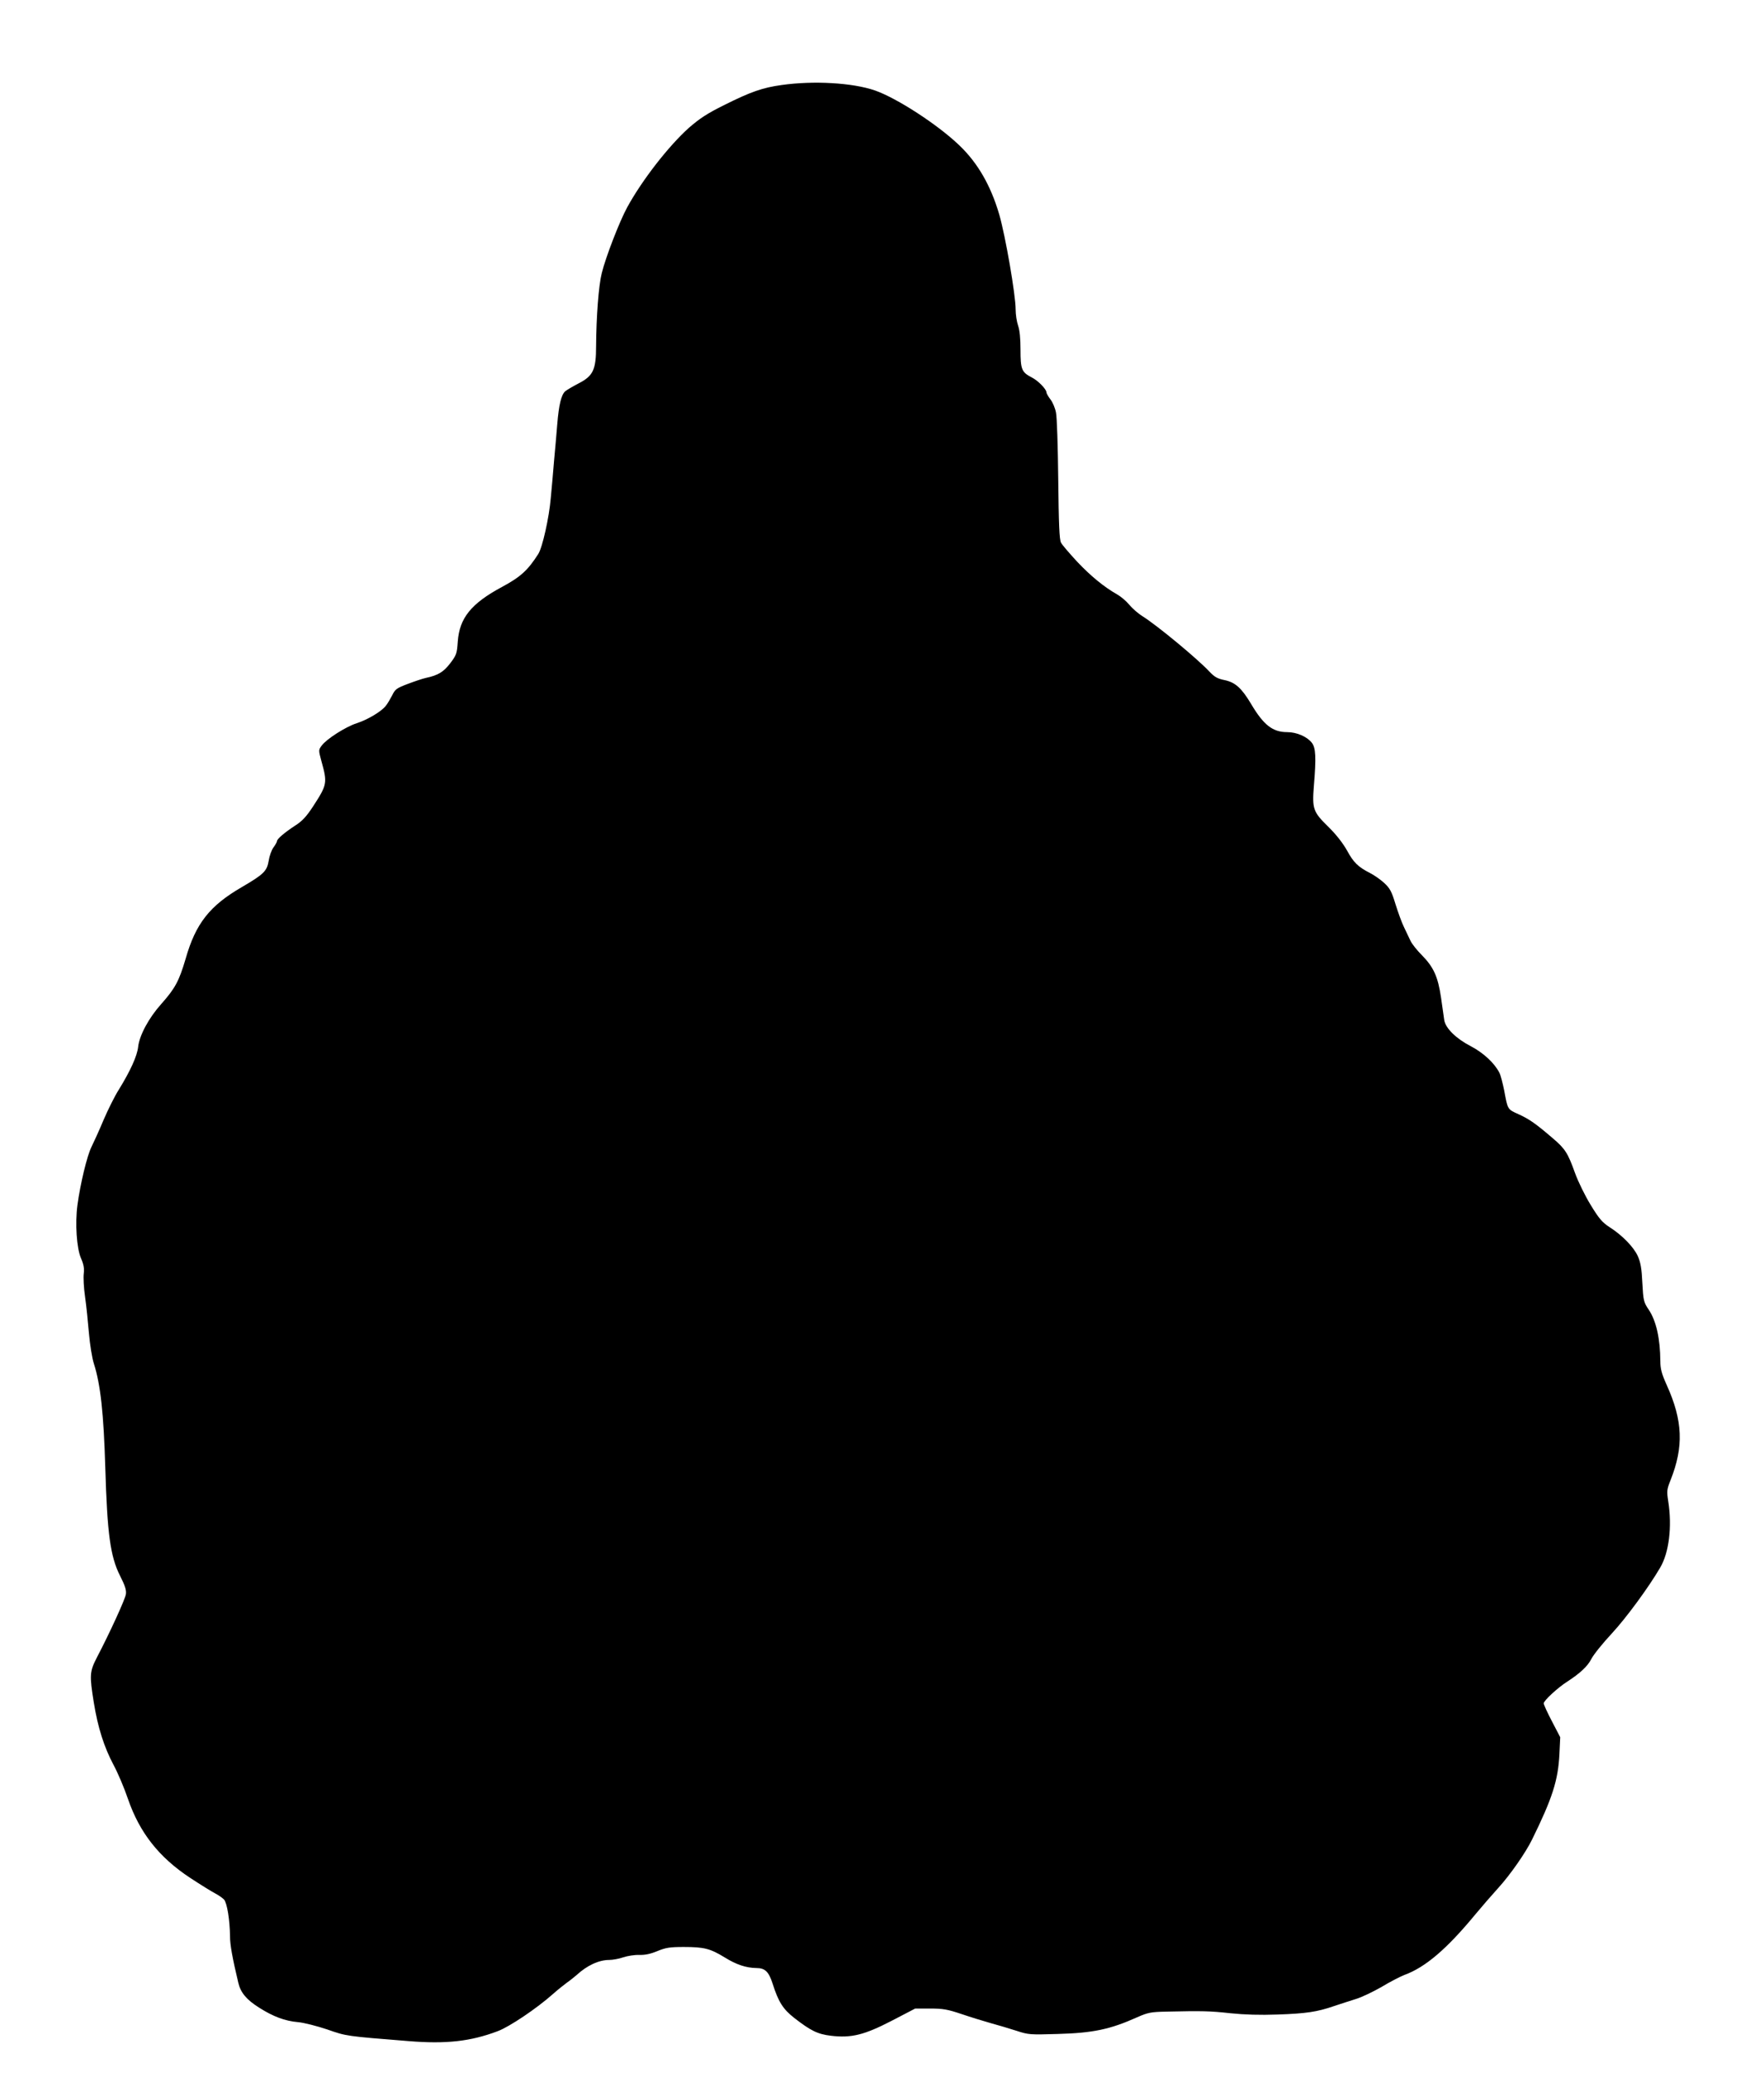 <?xml version="1.0" standalone="no"?>
<!DOCTYPE svg PUBLIC "-//W3C//DTD SVG 20010904//EN"
 "http://www.w3.org/TR/2001/REC-SVG-20010904/DTD/svg10.dtd">
<svg version="1.0" xmlns="http://www.w3.org/2000/svg"
 width="1089pt" height="1280pt" viewBox="0 0 1089 1280"
 preserveAspectRatio="xMidYMid meet">
<g transform="translate(0,1280) scale(0.1,-0.1)"
fill="#000000" stroke="none">
<path d="M4825 12275 c-117 -16 -191 -42 -353 -123 -105 -52 -151 -82 -219
-141 -126 -113 -290 -324 -381 -491 -47 -86 -132 -305 -157 -406 -19 -74 -34
-270 -35 -449 0 -149 -18 -186 -110 -233 -36 -19 -72 -40 -81 -48 -24 -22 -39
-82 -49 -206 -5 -62 -14 -165 -20 -228 -5 -63 -14 -165 -20 -226 -10 -119 -51
-303 -77 -344 -64 -100 -108 -141 -223 -203 -192 -103 -264 -193 -274 -339 -5
-72 -8 -82 -46 -132 -41 -54 -75 -75 -150 -91 -19 -4 -70 -21 -112 -37 -69
-26 -79 -33 -97 -71 -12 -23 -29 -52 -39 -64 -26 -35 -114 -87 -180 -108 -68
-22 -186 -97 -216 -138 -20 -27 -20 -28 -2 -95 38 -136 36 -146 -51 -280 -42
-64 -67 -91 -111 -119 -64 -42 -112 -82 -112 -96 0 -5 -10 -23 -22 -39 -12
-17 -25 -53 -29 -81 -11 -65 -30 -84 -165 -163 -199 -115 -286 -225 -348 -443
-41 -139 -65 -183 -152 -281 -75 -84 -133 -191 -141 -262 -6 -57 -48 -149
-120 -266 -25 -39 -67 -124 -94 -187 -26 -62 -60 -137 -74 -165 -27 -53 -69
-227 -87 -360 -15 -114 -5 -265 22 -328 17 -39 21 -63 17 -95 -3 -23 0 -87 8
-142 8 -55 18 -156 24 -225 6 -70 19 -153 31 -190 41 -129 60 -307 70 -640 12
-409 31 -549 91 -668 32 -63 40 -90 36 -115 -5 -31 -98 -235 -178 -388 -46
-89 -47 -111 -20 -279 25 -156 64 -277 122 -386 27 -50 67 -145 89 -210 72
-209 192 -361 385 -488 64 -42 132 -84 153 -95 20 -10 45 -28 55 -38 19 -21
36 -128 37 -227 0 -51 14 -131 51 -286 14 -61 50 -105 128 -154 86 -55 160
-83 241 -90 36 -3 117 -24 180 -45 120 -42 115 -41 502 -72 232 -19 383 -2
550 61 73 27 242 141 342 230 28 25 67 56 86 70 19 13 46 35 60 47 64 59 137
93 201 93 21 0 60 7 86 16 26 9 71 16 100 15 36 -1 69 6 112 24 52 21 75 25
163 25 126 0 163 -10 253 -65 71 -44 131 -64 195 -65 53 0 76 -22 100 -97 36
-113 64 -156 132 -210 103 -80 145 -101 228 -111 126 -15 206 5 376 93 l144
75 93 0 c78 0 107 -5 193 -34 56 -19 137 -44 180 -56 44 -12 115 -33 158 -47
76 -25 86 -25 255 -20 218 6 324 28 491 103 68 30 86 33 180 35 222 5 269 4
396 -10 87 -9 184 -12 290 -8 176 6 245 16 349 52 39 13 100 33 136 44 36 11
107 45 159 75 51 31 114 63 139 73 130 47 263 161 438 373 39 47 103 121 143
165 73 80 169 218 208 298 126 256 161 367 169 527 l5 105 -51 98 c-28 53 -51
104 -51 111 0 17 88 98 145 134 80 52 126 95 149 140 13 26 70 97 126 157 90
97 229 287 299 407 55 93 74 253 50 408 -10 65 -9 74 14 132 82 206 76 367
-23 586 -32 71 -40 102 -40 148 -1 140 -25 249 -72 319 -31 46 -33 56 -39 164
-4 89 -11 128 -28 166 -25 56 -97 130 -176 180 -43 28 -64 52 -115 136 -35 57
-78 145 -97 198 -44 123 -61 149 -136 213 -106 91 -146 119 -212 149 -69 31
-67 28 -89 147 -9 45 -22 95 -30 110 -31 60 -98 122 -176 163 -91 47 -156 111
-164 161 -3 18 -12 81 -20 140 -19 129 -46 188 -119 262 -29 29 -60 68 -69 87
-9 19 -27 57 -40 84 -14 28 -37 92 -53 143 -24 79 -34 98 -71 132 -23 21 -62
48 -86 60 -74 38 -102 65 -142 139 -26 46 -67 99 -117 148 -92 90 -99 109 -88
249 15 179 12 238 -13 269 -29 37 -93 65 -151 65 -90 0 -146 43 -224 175 -58
97 -97 132 -162 146 -45 9 -63 19 -96 54 -73 78 -319 282 -411 340 -29 18 -66
51 -83 72 -18 22 -51 50 -74 63 -81 46 -163 113 -248 203 -47 51 -92 103 -99
117 -10 18 -14 114 -17 390 -2 201 -8 387 -14 413 -5 27 -20 63 -34 81 -14 18
-25 38 -25 44 0 19 -52 73 -91 92 -62 32 -69 50 -69 171 0 69 -5 121 -15 149
-8 23 -15 68 -15 99 0 91 -63 454 -101 586 -52 178 -132 318 -246 427 -133
128 -387 293 -523 340 -137 47 -377 61 -575 33z"/>
</g>
</svg>
